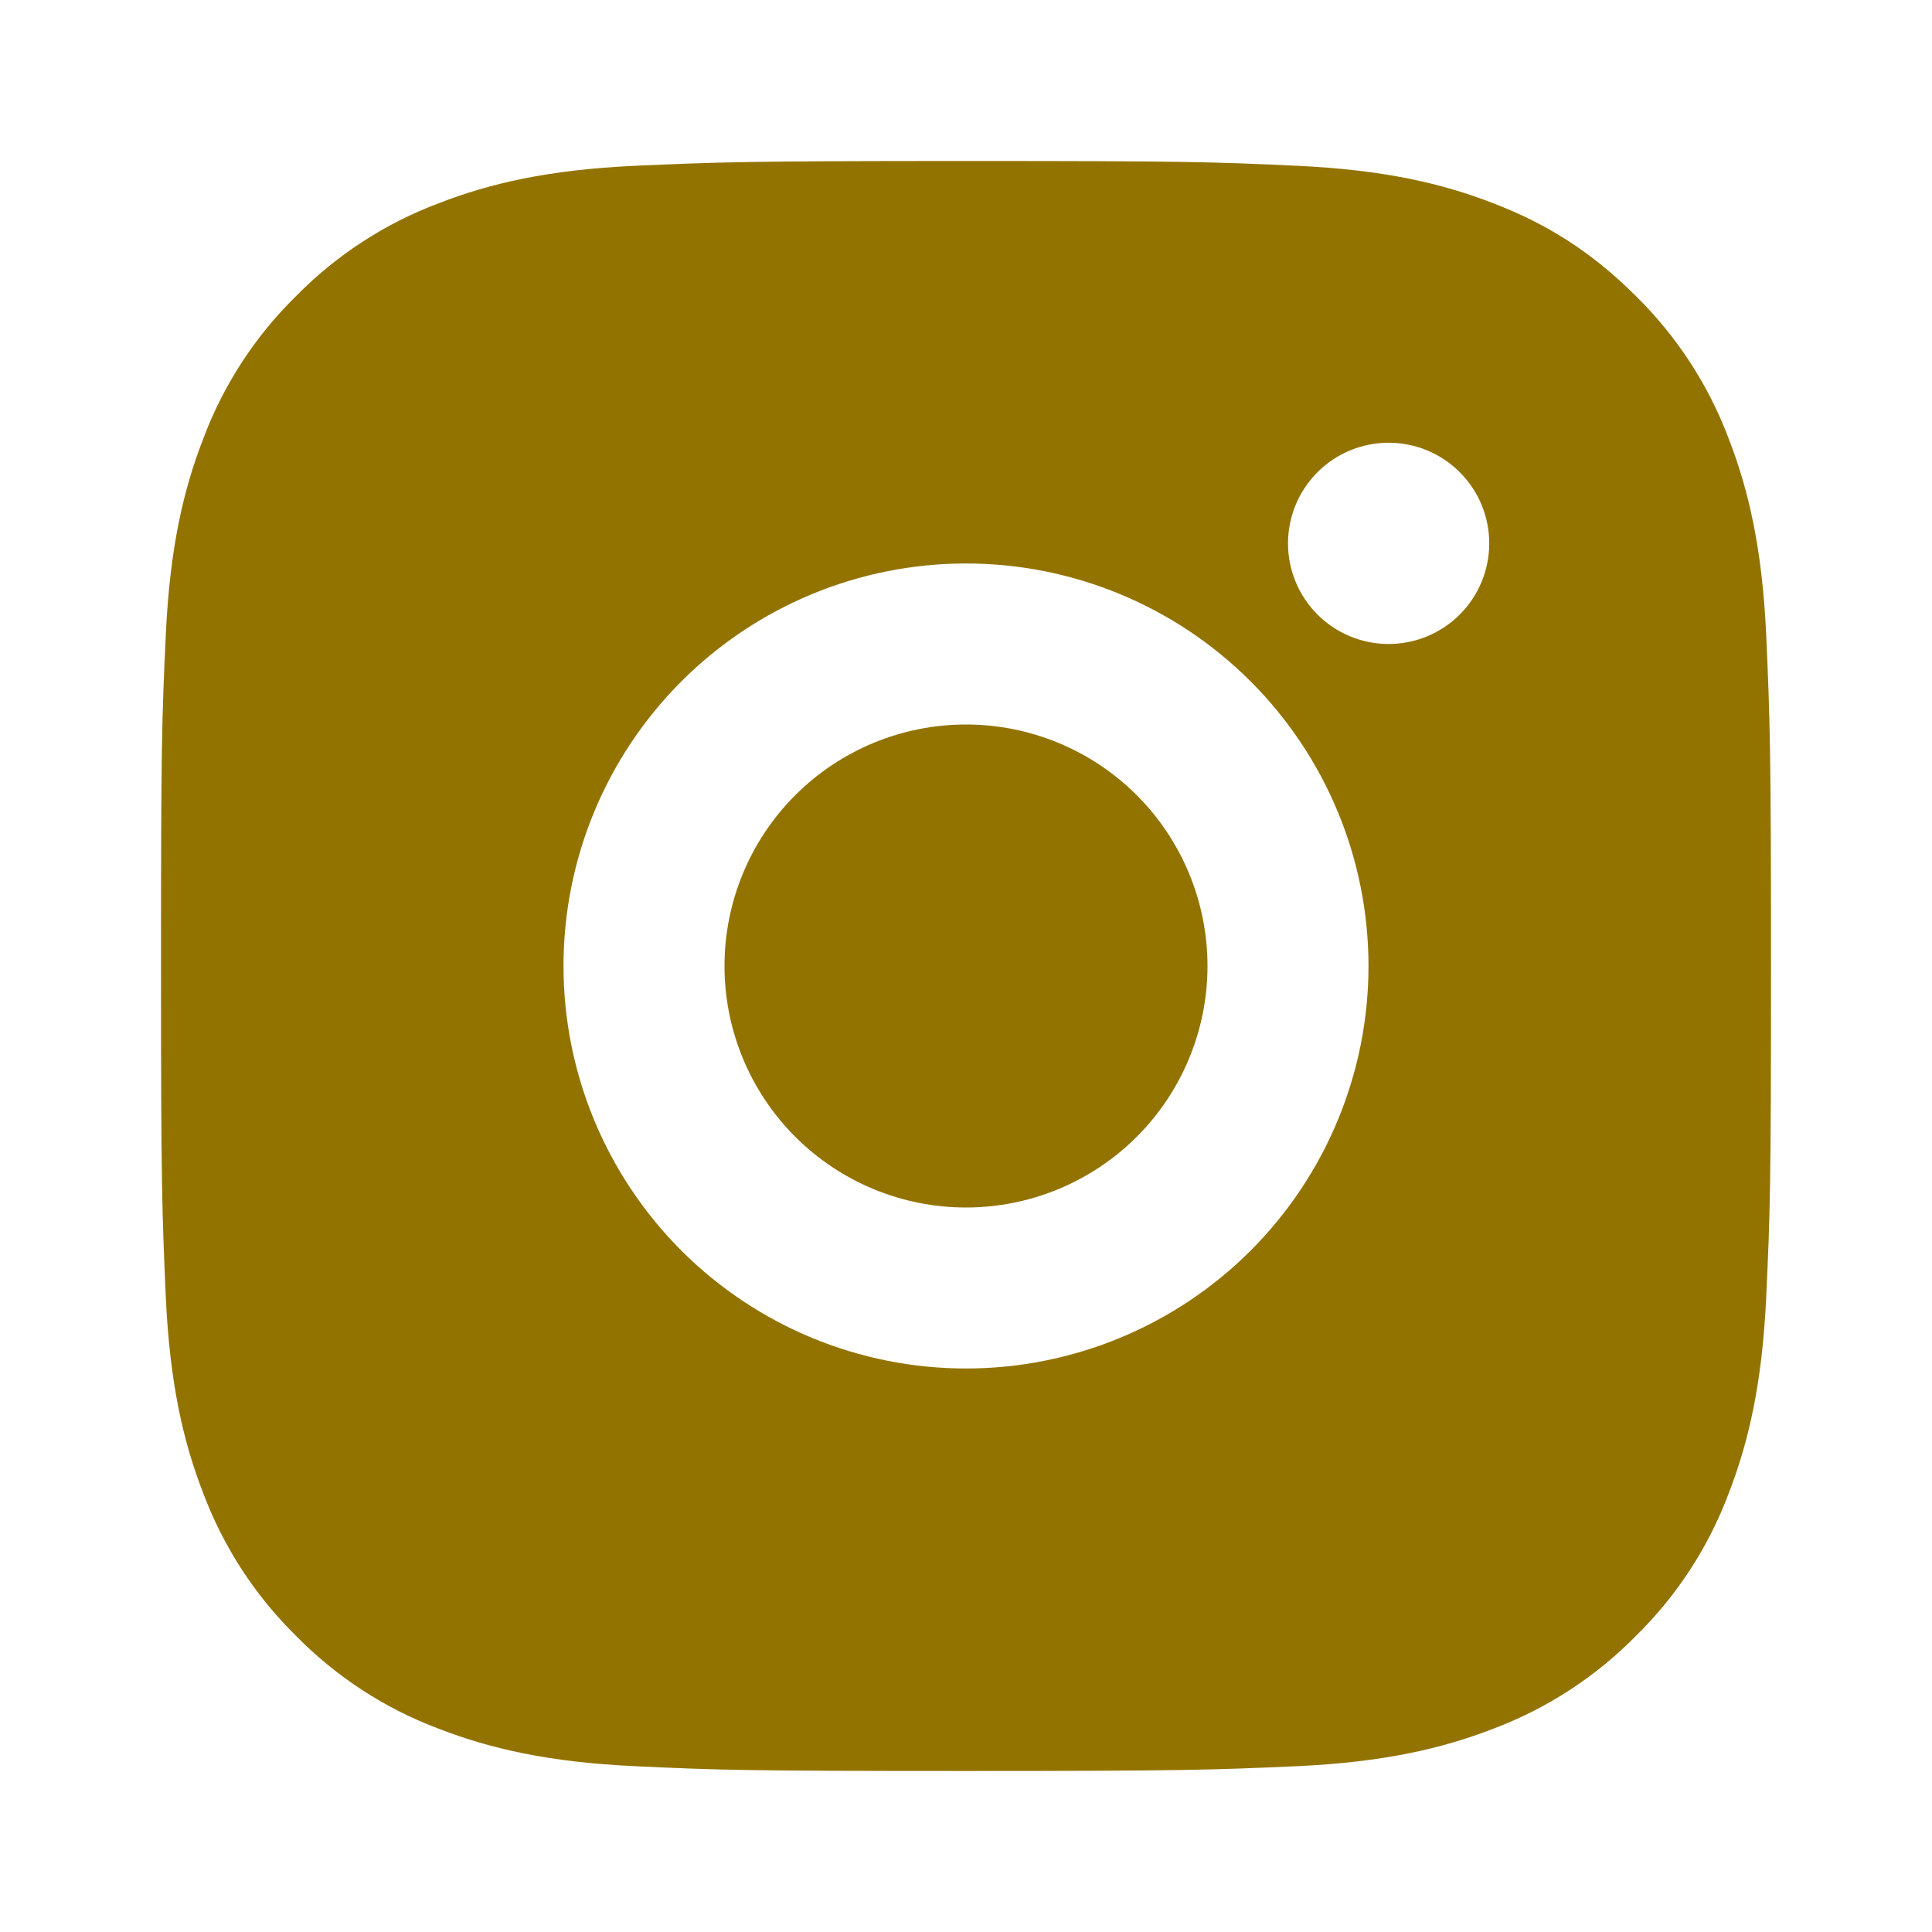 <?xml version="1.0" encoding="UTF-8"?> <svg xmlns="http://www.w3.org/2000/svg" width="76" height="76" viewBox="0 0 76 76" fill="none"> <g clip-path="url(#clip0_9_138)"> <path d="M38 6.333C46.604 6.333 47.677 6.365 51.053 6.523C54.425 6.681 56.721 7.21 58.742 7.996C60.832 8.8 62.592 9.889 64.353 11.647C65.963 13.23 67.209 15.145 68.004 17.258C68.786 19.275 69.318 21.574 69.477 24.947C69.626 28.322 69.667 29.396 69.667 38C69.667 46.603 69.635 47.677 69.477 51.053C69.318 54.425 68.786 56.721 68.004 58.741C67.212 60.856 65.965 62.771 64.353 64.353C62.77 65.962 60.855 67.208 58.742 68.004C56.724 68.786 54.425 69.318 51.053 69.476C47.677 69.625 46.604 69.666 38 69.666C29.396 69.666 28.323 69.635 24.947 69.476C21.575 69.318 19.279 68.786 17.258 68.004C15.144 67.21 13.229 65.964 11.647 64.353C10.036 62.77 8.79 60.855 7.996 58.741C7.21 56.724 6.682 54.425 6.523 51.053C6.374 47.677 6.333 46.603 6.333 38C6.333 29.396 6.365 28.322 6.523 24.947C6.682 21.571 7.21 19.278 7.996 17.258C8.788 15.143 10.034 13.228 11.647 11.647C13.229 10.036 15.144 8.789 17.258 7.996C19.279 7.21 21.571 6.681 24.947 6.523C28.323 6.374 29.396 6.333 38 6.333ZM38 22.166C33.801 22.166 29.773 23.834 26.804 26.804C23.835 29.773 22.167 33.8 22.167 38C22.167 42.199 23.835 46.226 26.804 49.196C29.773 52.165 33.801 53.833 38 53.833C42.199 53.833 46.227 52.165 49.196 49.196C52.165 46.226 53.833 42.199 53.833 38C53.833 33.8 52.165 29.773 49.196 26.804C46.227 23.834 42.199 22.166 38 22.166ZM58.583 21.375C58.583 20.325 58.166 19.318 57.424 18.576C56.682 17.833 55.675 17.416 54.625 17.416C53.575 17.416 52.568 17.833 51.826 18.576C51.084 19.318 50.667 20.325 50.667 21.375C50.667 22.424 51.084 23.431 51.826 24.174C52.568 24.916 53.575 25.333 54.625 25.333C55.675 25.333 56.682 24.916 57.424 24.174C58.166 23.431 58.583 22.424 58.583 21.375ZM38 28.5C40.52 28.5 42.936 29.501 44.718 31.282C46.499 33.064 47.5 35.48 47.5 38C47.5 40.519 46.499 42.936 44.718 44.717C42.936 46.499 40.52 47.5 38 47.5C35.48 47.5 33.064 46.499 31.282 44.717C29.501 42.936 28.5 40.519 28.5 38C28.5 35.48 29.501 33.064 31.282 31.282C33.064 29.501 35.48 28.5 38 28.5Z" fill="#937300"></path> </g> <defs> <clipPath id="clip0_9_138"> <rect width="19" height="19" fill="white" transform="scale(4)"></rect> </clipPath> </defs> </svg> 